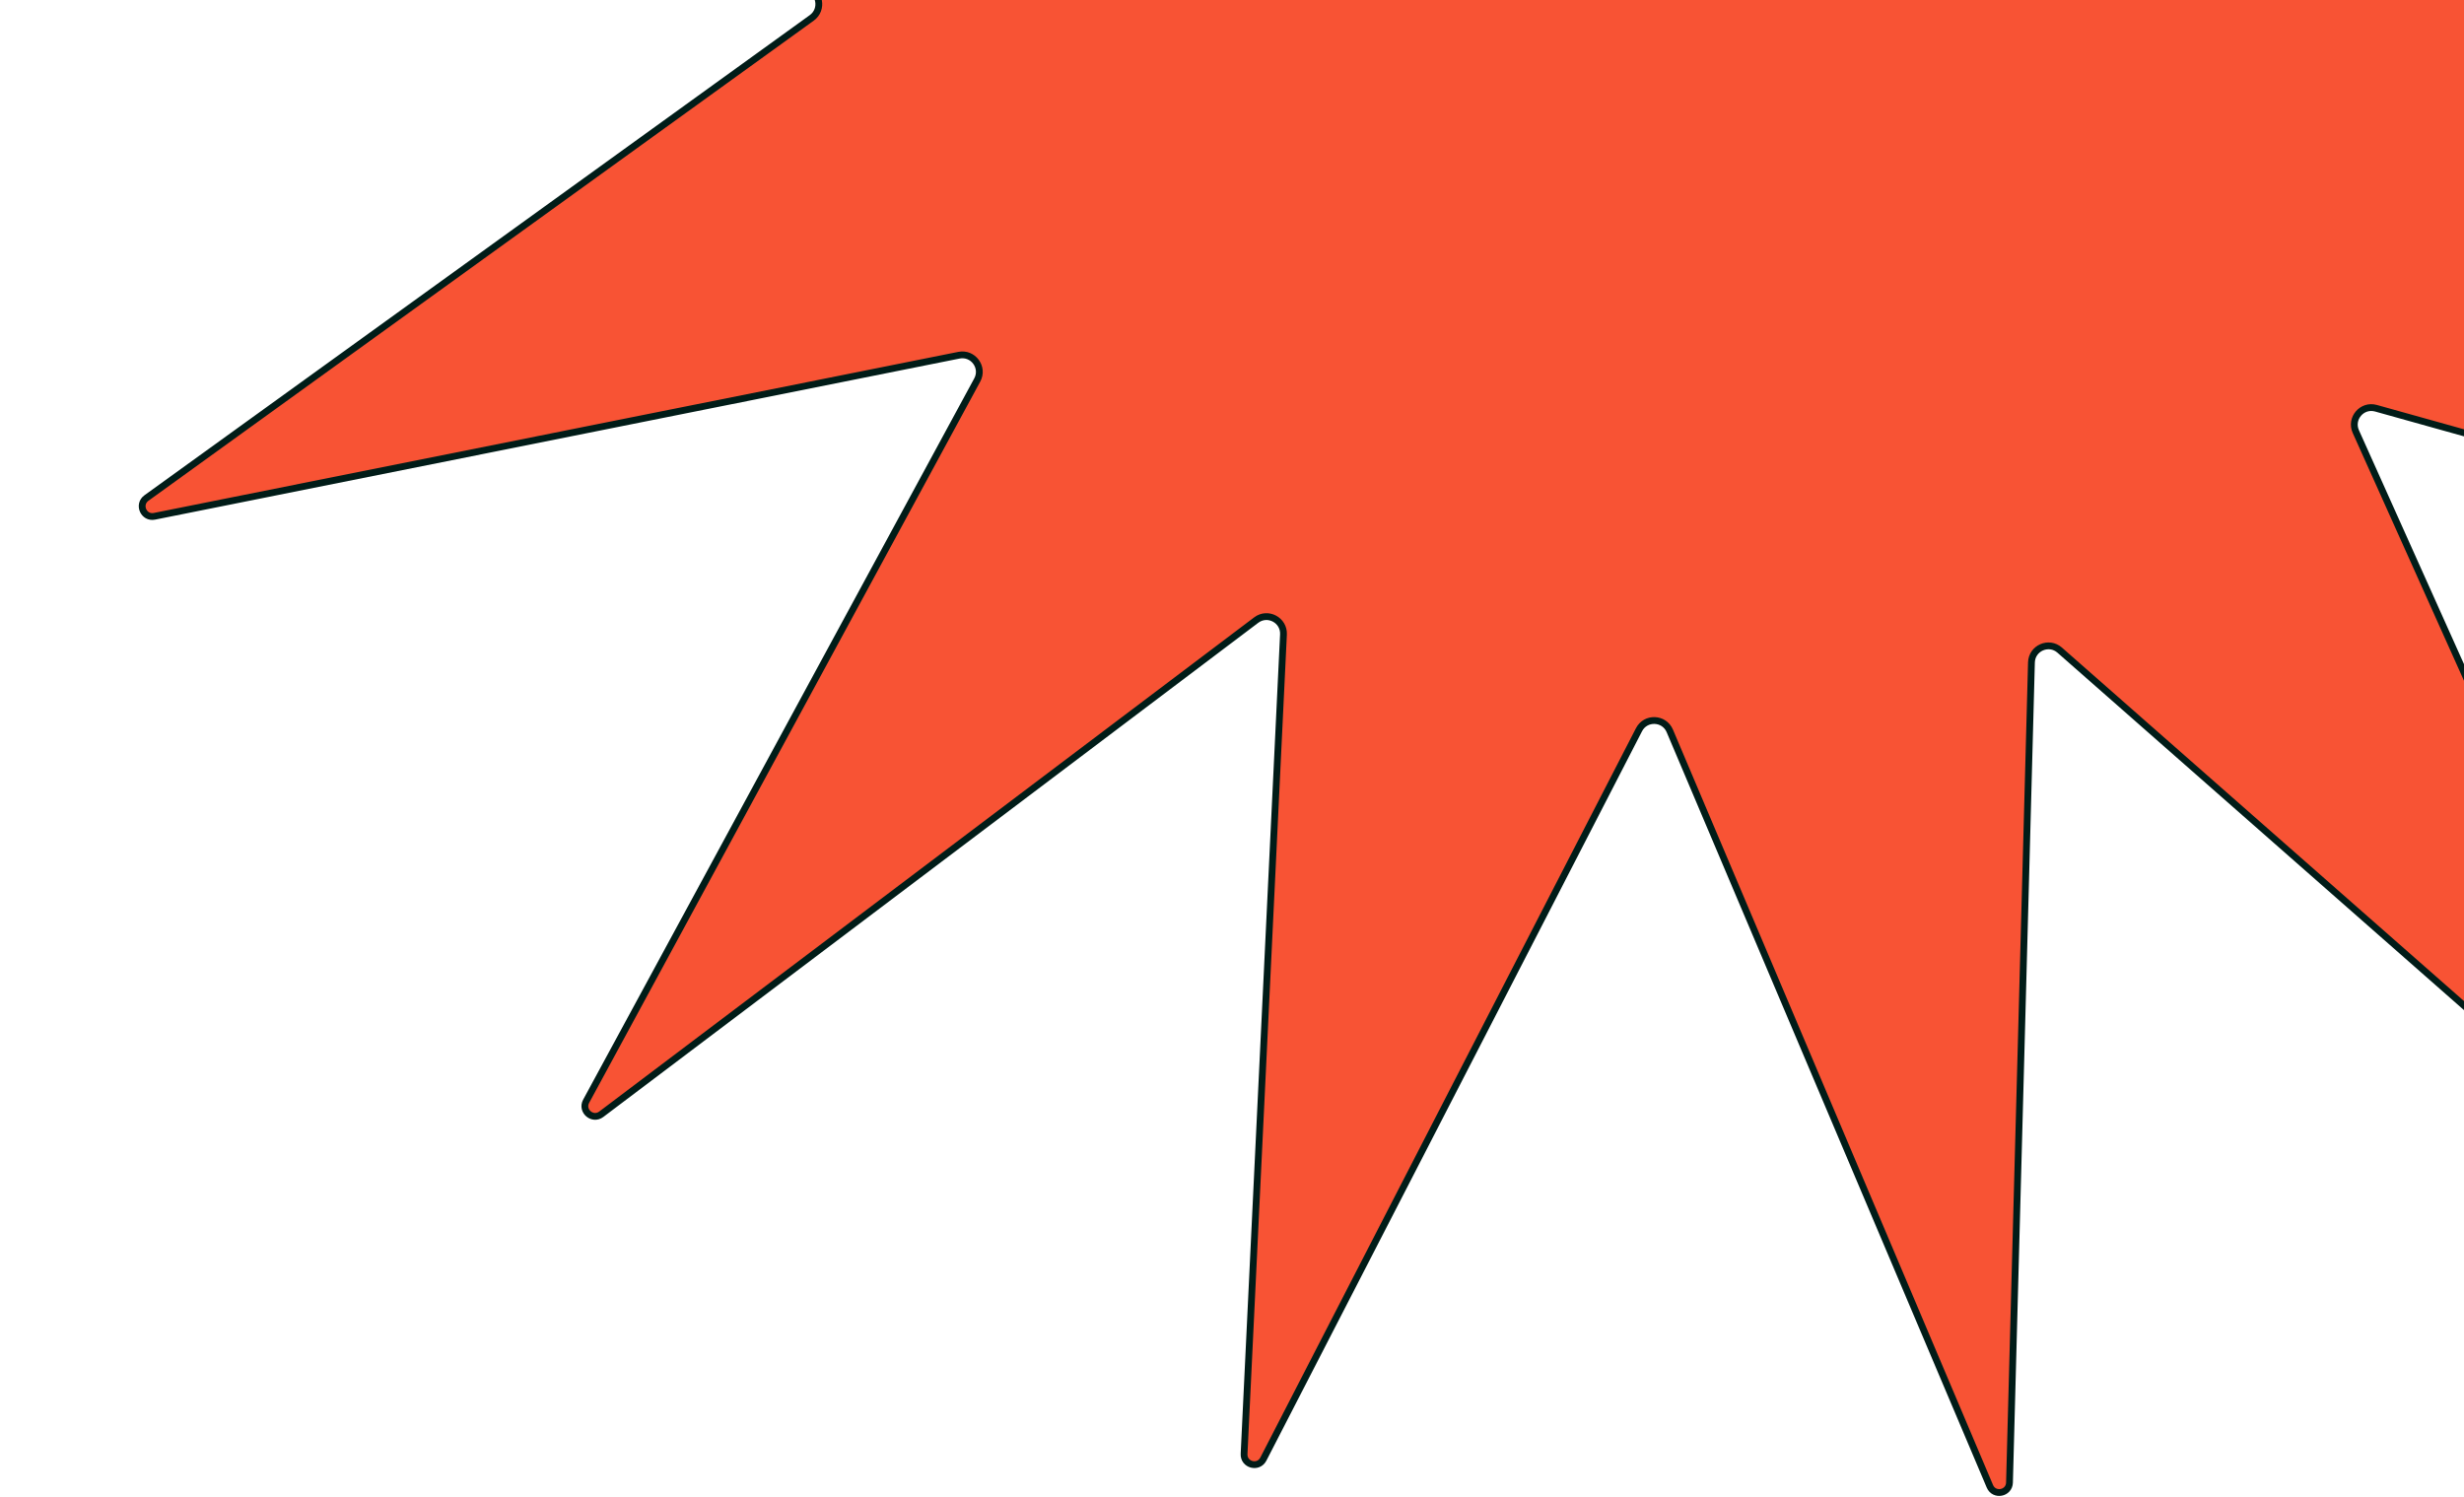 <svg width="362" height="220" viewBox="0 0 362 220" fill="none" xmlns="http://www.w3.org/2000/svg">
<path d="M310.335 -262.442C311.074 -263.875 313.245 -263.293 313.167 -261.683L307.379 -141.28C307.277 -139.163 309.69 -137.888 311.382 -139.165L407.602 -211.772C408.89 -212.744 410.593 -211.278 409.825 -209.86L352.369 -103.892C351.359 -102.029 352.979 -99.833 355.057 -100.25L473.253 -123.918C474.834 -124.235 475.732 -122.175 474.425 -121.231L376.681 -50.687C374.963 -49.447 375.47 -46.765 377.523 -46.238L494.283 -16.28C495.845 -15.879 495.761 -13.633 494.173 -13.35L375.501 7.799C373.415 8.17 372.708 10.807 374.329 12.172L466.528 89.823C467.761 90.862 466.711 92.849 465.158 92.415L349.062 59.98C347.021 59.41 345.241 61.479 346.109 63.412L395.485 173.377C396.145 174.848 394.337 176.183 393.126 175.118L302.6 95.523C301.009 94.123 298.507 95.215 298.451 97.333L295.225 217.832C295.182 219.444 292.973 219.861 292.344 218.377L245.319 107.386C244.492 105.435 241.764 105.333 240.794 107.217L185.606 214.383C184.867 215.816 182.696 215.235 182.774 213.624L188.562 93.221C188.664 91.105 186.251 89.829 184.559 91.106L88.338 163.714C87.052 164.685 85.348 163.219 86.116 161.801L143.572 55.834C144.582 53.971 142.962 51.775 140.884 52.191L22.689 75.859C21.107 76.176 20.209 74.116 21.516 73.172L119.26 2.628C120.978 1.388 120.471 -1.294 118.418 -1.821L1.658 -31.779C0.096 -32.18 0.18 -34.426 1.768 -34.709L120.44 -55.858C122.526 -56.229 123.233 -58.866 121.612 -60.231L29.413 -137.882C28.18 -138.921 29.23 -140.908 30.783 -140.474L146.879 -108.039C148.92 -107.469 150.7 -109.538 149.832 -111.471L100.456 -221.436C99.796 -222.907 101.604 -224.241 102.815 -223.177L193.341 -143.581C194.932 -142.182 197.434 -143.273 197.49 -145.392L200.716 -265.891C200.759 -267.502 202.968 -267.92 203.597 -266.436L250.622 -155.445C251.449 -153.494 254.177 -153.392 255.147 -155.276L310.335 -262.442Z" fill="#F85334" stroke="#011C18"/>
</svg>
